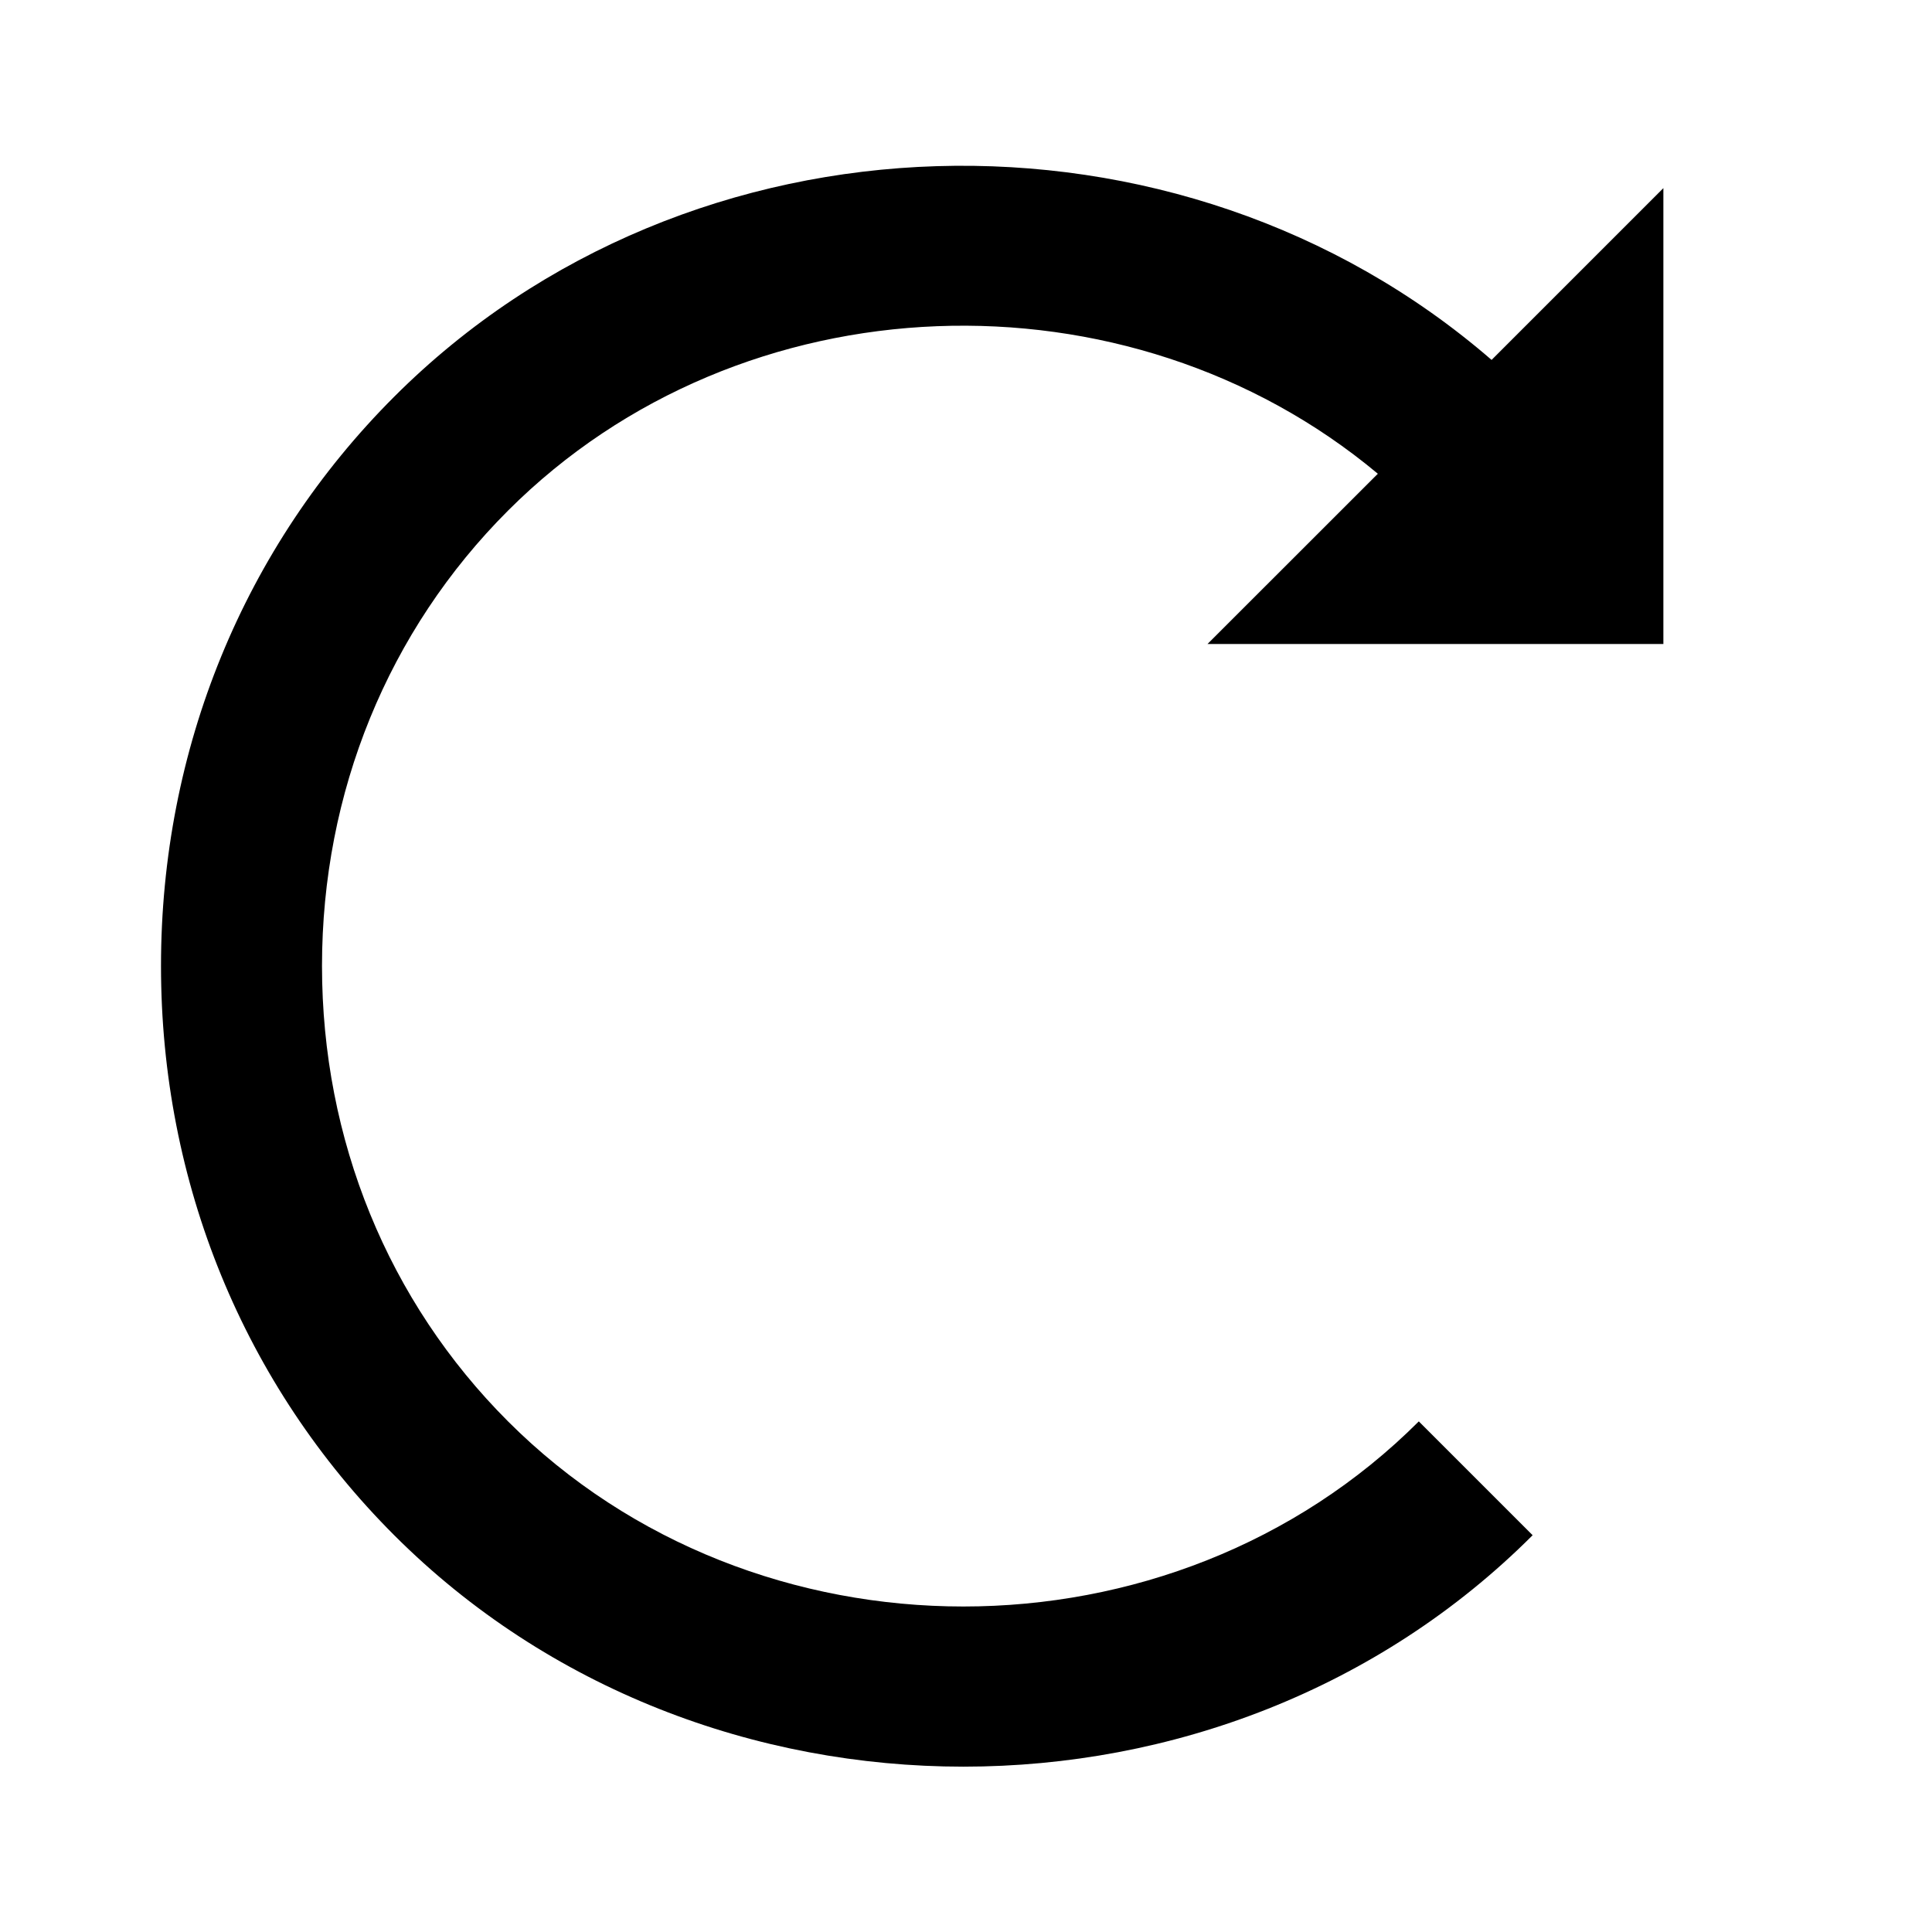 <?xml version="1.0" encoding="utf-8"?>
<!-- Generator: Adobe Illustrator 16.0.0, SVG Export Plug-In . SVG Version: 6.00 Build 0)  -->
<!DOCTYPE svg PUBLIC "-//W3C//DTD SVG 1.1//EN" "http://www.w3.org/Graphics/SVG/1.1/DTD/svg11.dtd">
<svg version="1.1" id="Layer_1" xmlns="http://www.w3.org/2000/svg" xmlns:xlink="http://www.w3.org/1999/xlink" x="0px" y="0px"
	 width="24px" height="24px" viewBox="0 0 24 24" enable-background="new 0 0 24 24" xml:space="preserve">
<g>
	<path d="M20.663,8V2.337l-2.134,2.134C14.653,1.113,8.566,1.258,4.896,4.929C3.029,6.796,2,9.307,2,11.999
		c0,2.692,1.029,5.204,2.897,7.072c1.917,1.917,4.494,2.875,7.071,2.875c2.577,0,5.155-0.958,7.071-2.875l-1.414-1.414
		c-3.067,3.066-8.249,3.066-11.314,0C4.82,16.166,4,14.156,4,11.999c0-2.157,0.821-4.166,2.311-5.656
		c2.903-2.903,7.7-3.053,10.805-0.458L15,8H20.663z"/>
</g>
</svg>
